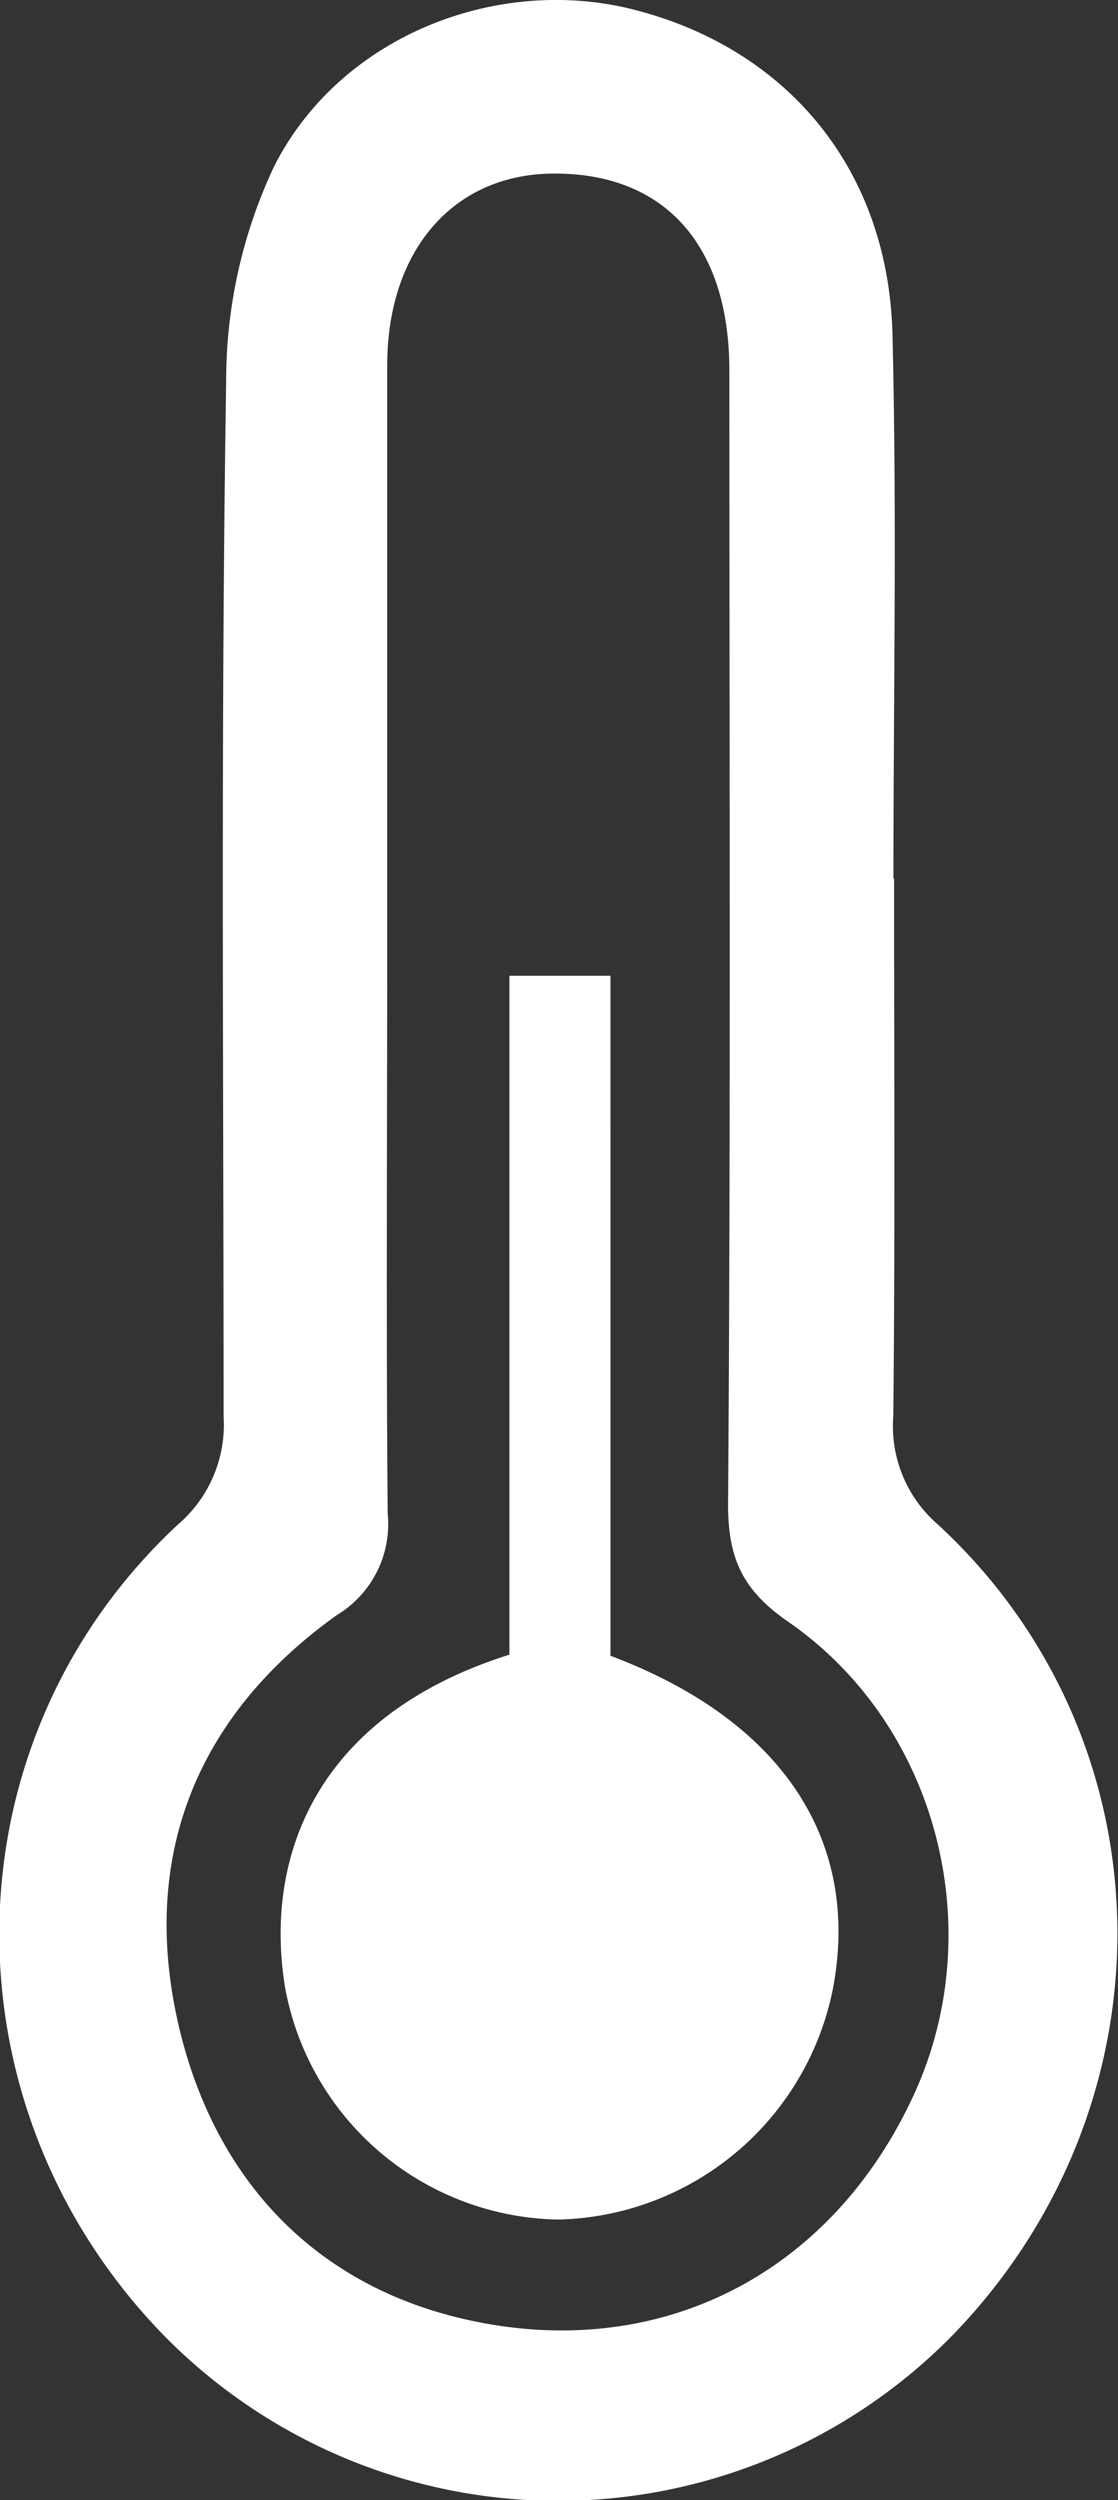 <svg xmlns="http://www.w3.org/2000/svg" viewBox="0 0 69.5 155.38"><rect x="0" y="0" width="69.5" height="155.38" fill="#333333" stroke="none"/><defs><style>.a{fill:#fff;}</style></defs><title>temp</title><path class="a" d="M100.64,61.56c0-11.27.22-22.54-.06-33.81C100.32,17.51,94.05,10,84.47,7.57,76,5.43,66.28,9.2,62.16,17.28a31.22,31.22,0,0,0-3,13.36C58.82,52.08,59,73.52,59,95a8.17,8.17,0,0,1-2.85,6.74c-14.48,13.48-14.79,36.05-.89,50.36a34.35,34.35,0,0,0,49.07,0c13.94-14.4,13.63-36.89-.89-50.34A8.08,8.08,0,0,1,100.63,95c.12-11.13.05-22.27.05-33.4ZM69.17,66c0-12.1,0-24.2,0-36.29,0-7.18,4.1-11.83,10.16-11.94,7-.12,11.1,4.36,11.11,12.2,0,23.51.09,47-.08,70.52,0,3.4.94,5.35,3.75,7.29,9.24,6.4,12.48,19,7.88,29.21-5.08,11.23-15.68,16.7-27.44,14.25-9.66-2-16.08-8.63-18.35-18.4-2.43-10.52,1.15-19.26,9.82-25.47a6.61,6.61,0,0,0,3.18-6.32C69.1,89.37,69.17,77.68,69.17,66Z" transform="translate(-45.1 -6.98)"></path><path class="a" d="M83.05,67.63v42.26c10.63,4,15.55,11.43,13.84,20.62a17.82,17.82,0,0,1-17.06,14.41,17.56,17.56,0,0,1-17-14.44c-1.32-8.11,2-16.89,13.95-20.66V67.63Z" transform="translate(-45.1 -6.98)"></path><path class="a" d="M83.05,67.63H76.77v42.19c-12,3.77-15.27,12.55-13.95,20.66a17.56,17.56,0,0,0,17,14.44,17.82,17.82,0,0,0,17.06-14.41c1.71-9.19-3.21-16.64-13.84-20.62Z" transform="translate(-45.1 -6.98)"></path></svg>